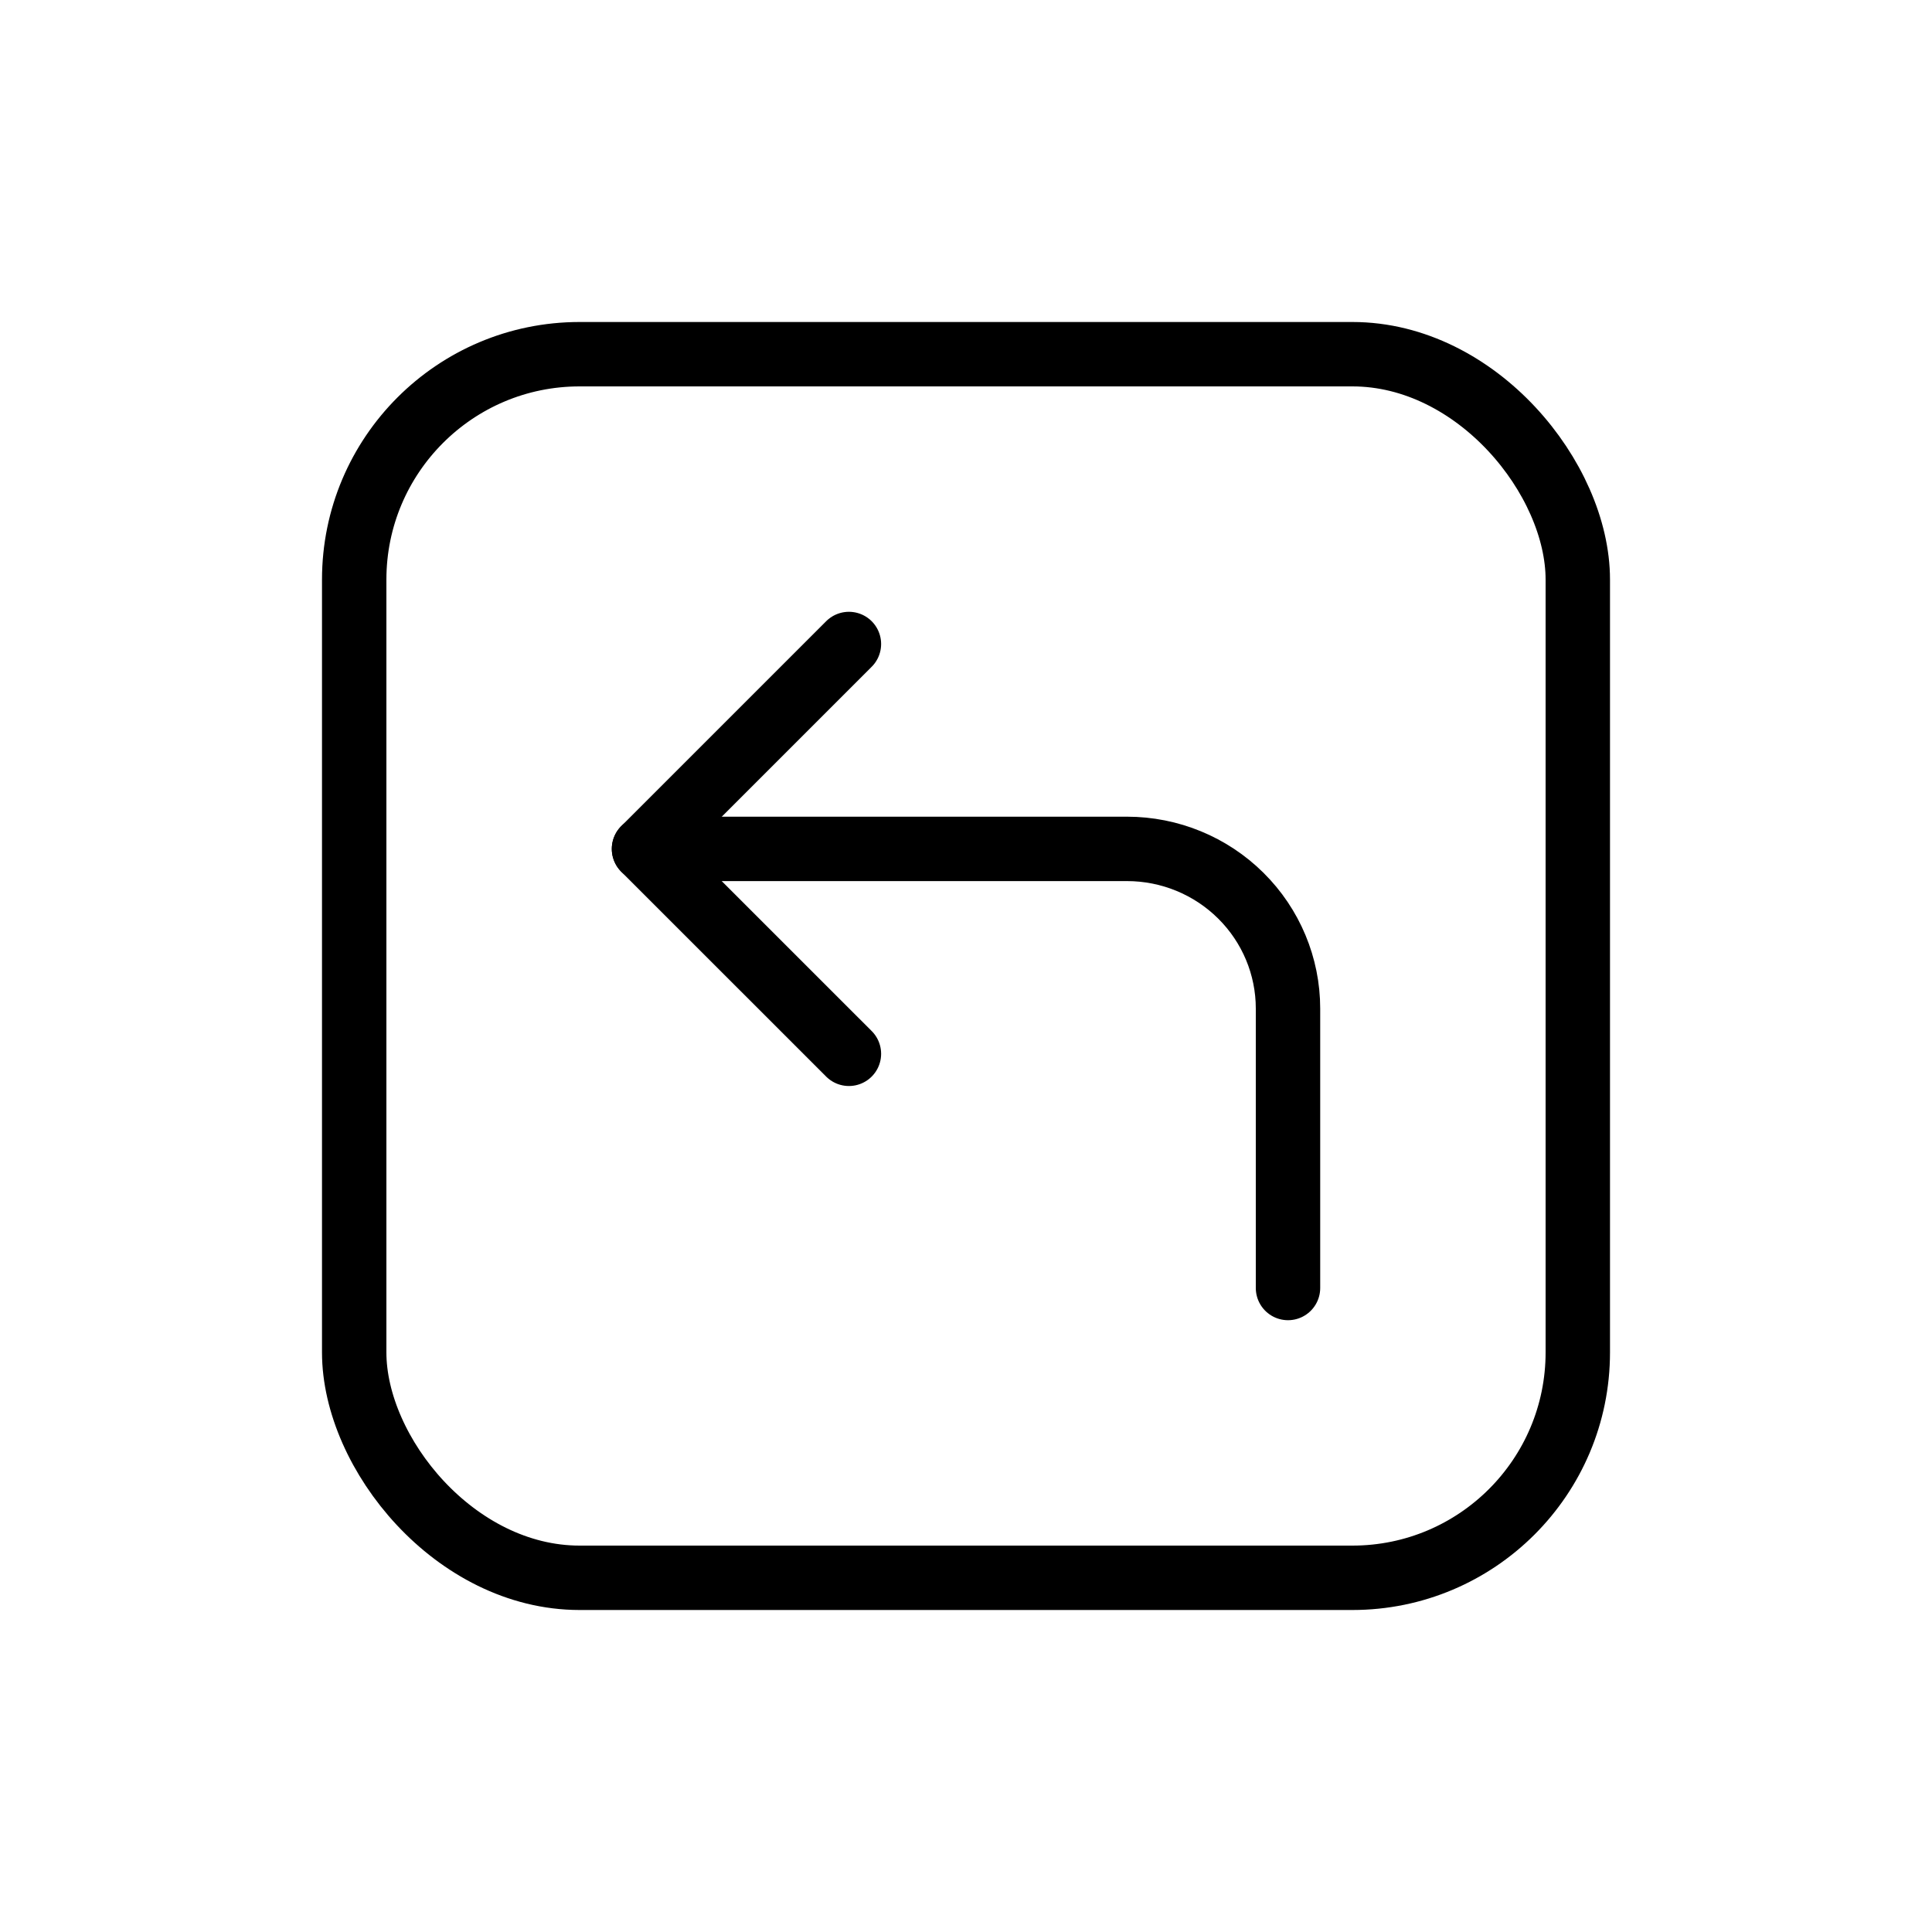 <svg width="60" height="60" viewBox="0 0 60 60" fill="none" xmlns="http://www.w3.org/2000/svg">
<rect x="11" y="11" width="38" height="38" rx="7" stroke="black" stroke-width="2"/>
<path d="M26.364 32.727L20 26.364L26.364 20" stroke="black" stroke-width="2" stroke-linecap="round" stroke-linejoin="round"/>
<path d="M40 40V31.322C40 30.007 39.473 28.746 38.535 27.816C37.598 26.886 36.326 26.363 35 26.363H20" stroke="black" stroke-width="2" stroke-linecap="round" stroke-linejoin="round"/>
</svg>
